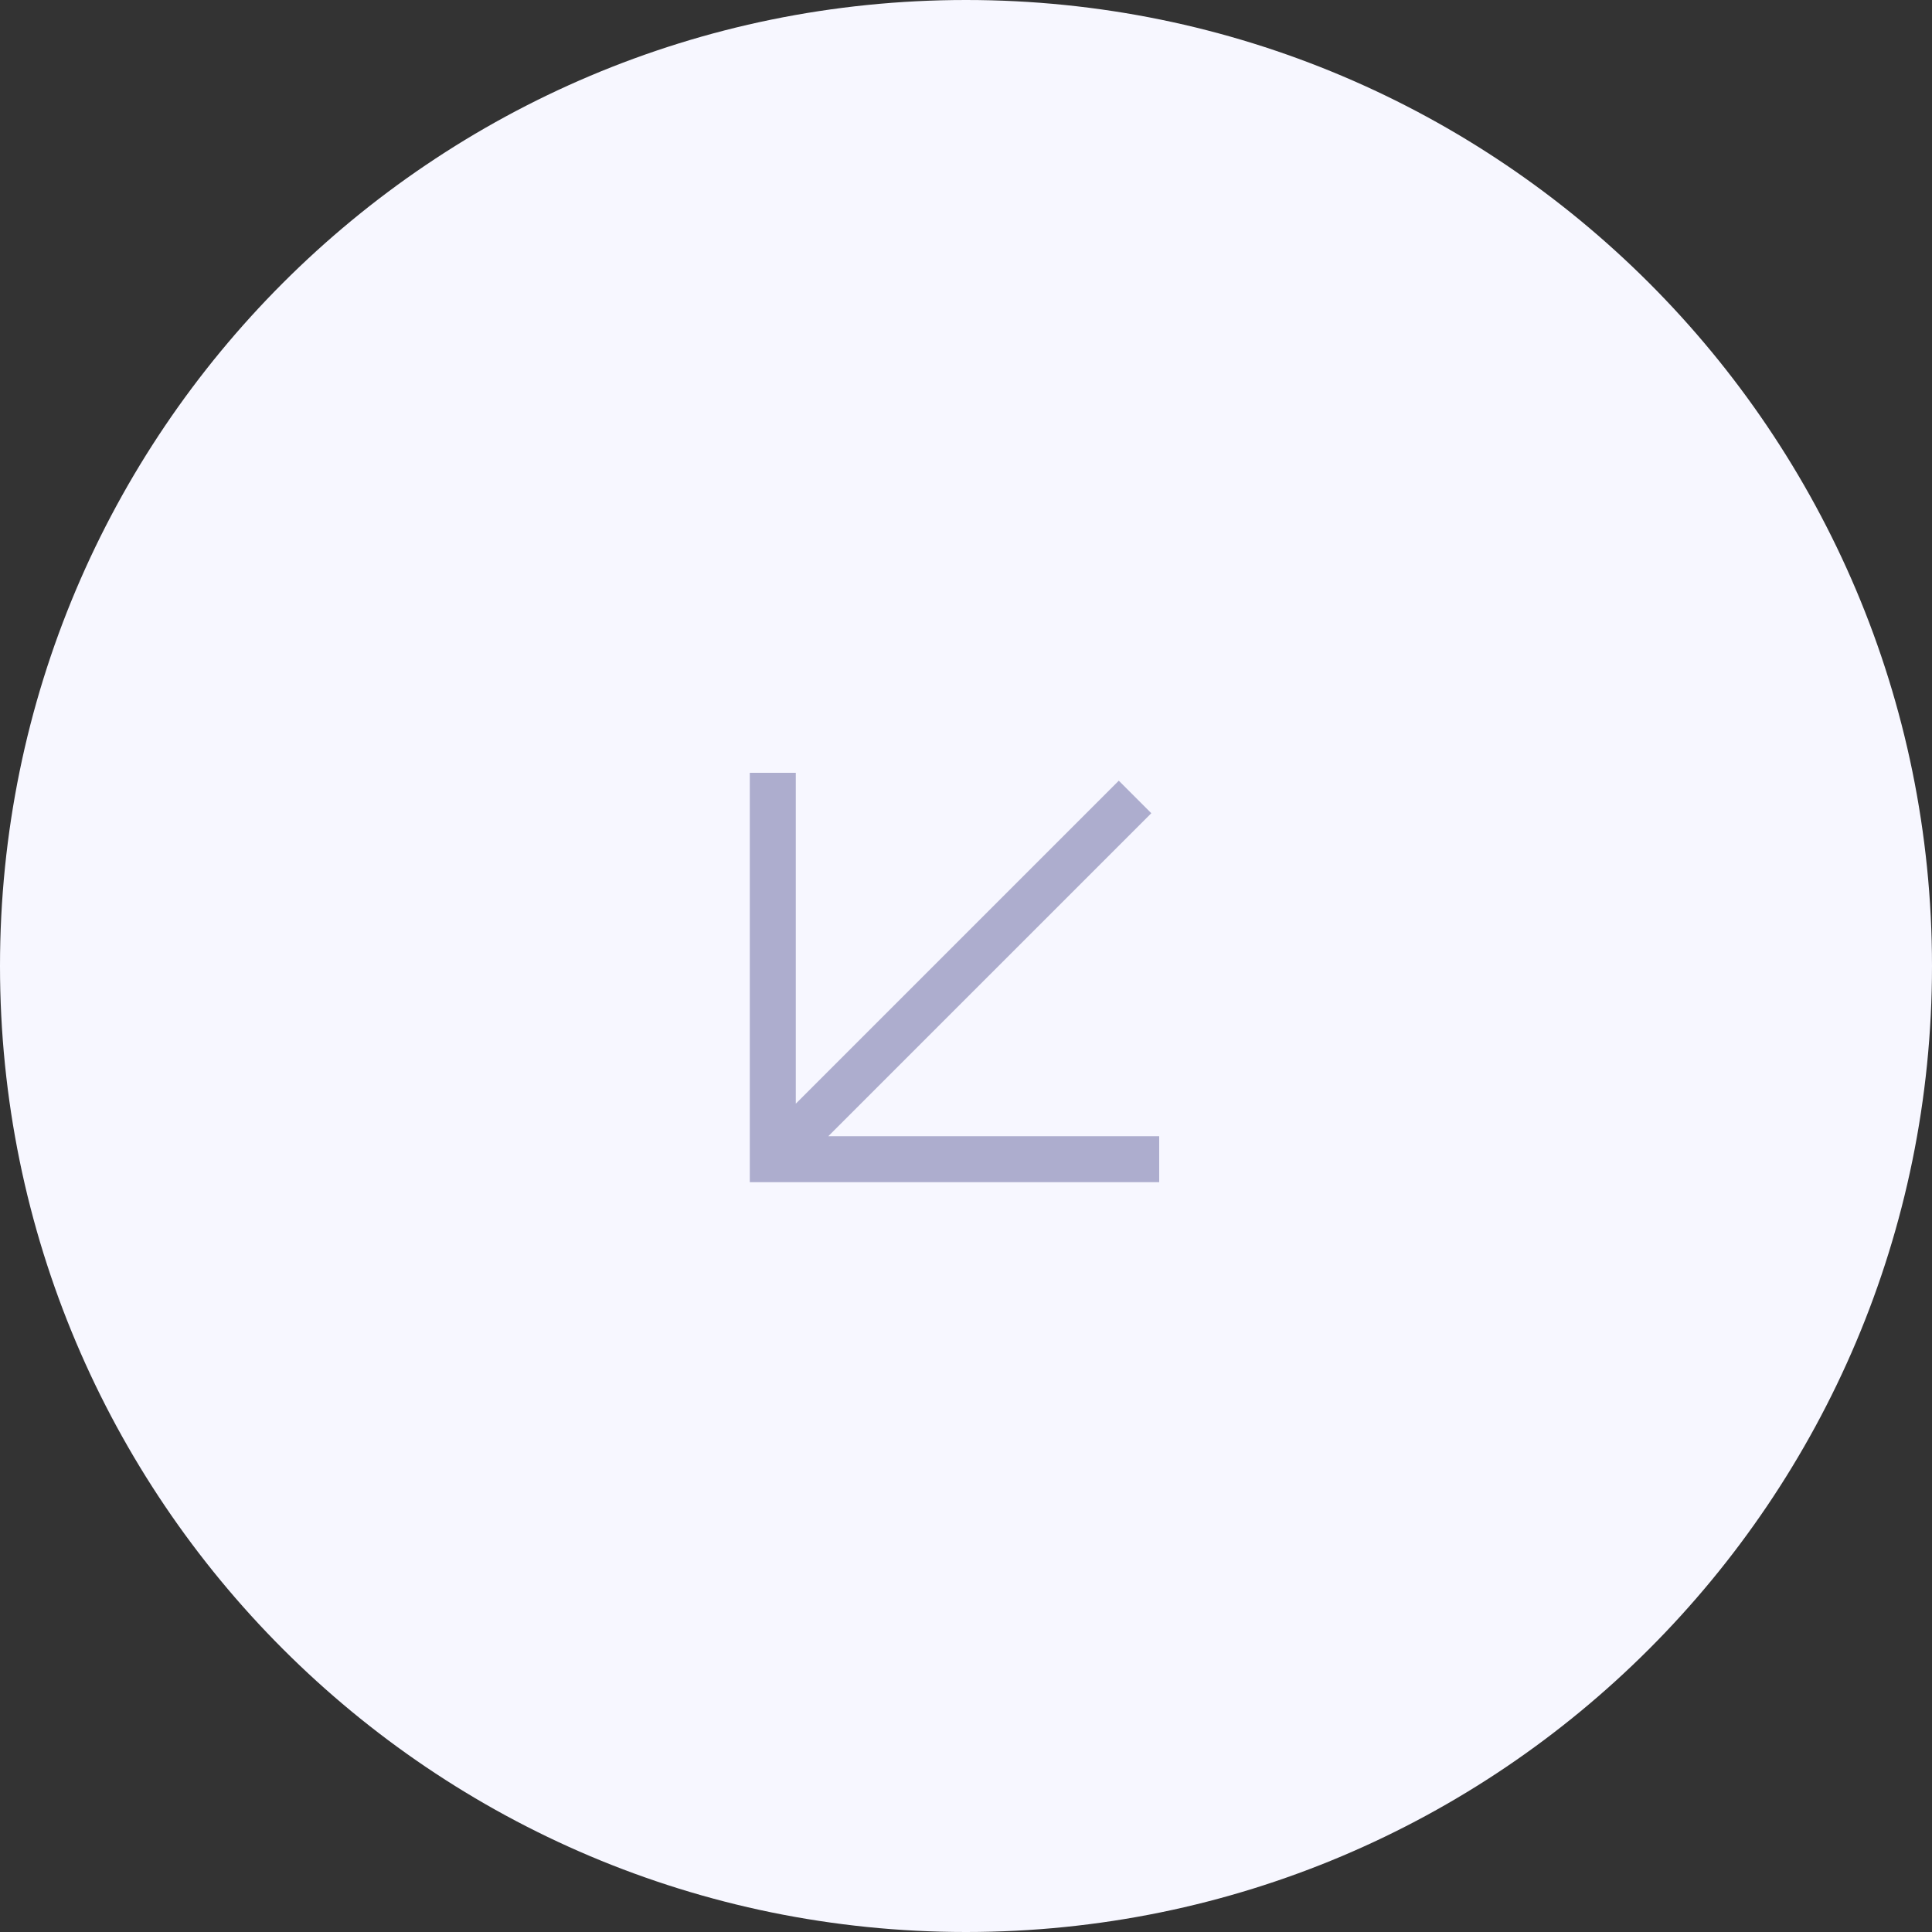 <?xml version="1.0" encoding="UTF-8"?> <svg xmlns="http://www.w3.org/2000/svg" width="84" height="84" viewBox="0 0 84 84" fill="none"><rect x="0" y="0" width="84" height="84" fill="#333333" stroke="none"/><g clip-path="url(#clip0_247_15868)"><path d="M42 0C18.804 0 0 18.804 0 42C0 65.196 18.804 84 42 84C65.196 84 84 65.196 84 42C84 18.804 65.196 0 42 0Z" fill="#F7F7FF"></path><path fill-rule="evenodd" clip-rule="evenodd" d="M36.014 49.4H50.4V51.4H32.6V33.6H34.6V47.986L48.643 33.943L50.057 35.357L36.014 49.4Z" fill="#ADADCE"></path></g><defs><clipPath id="clip0_247_15868"><rect width="84" height="84" fill="white"></rect></clipPath></defs></svg> 